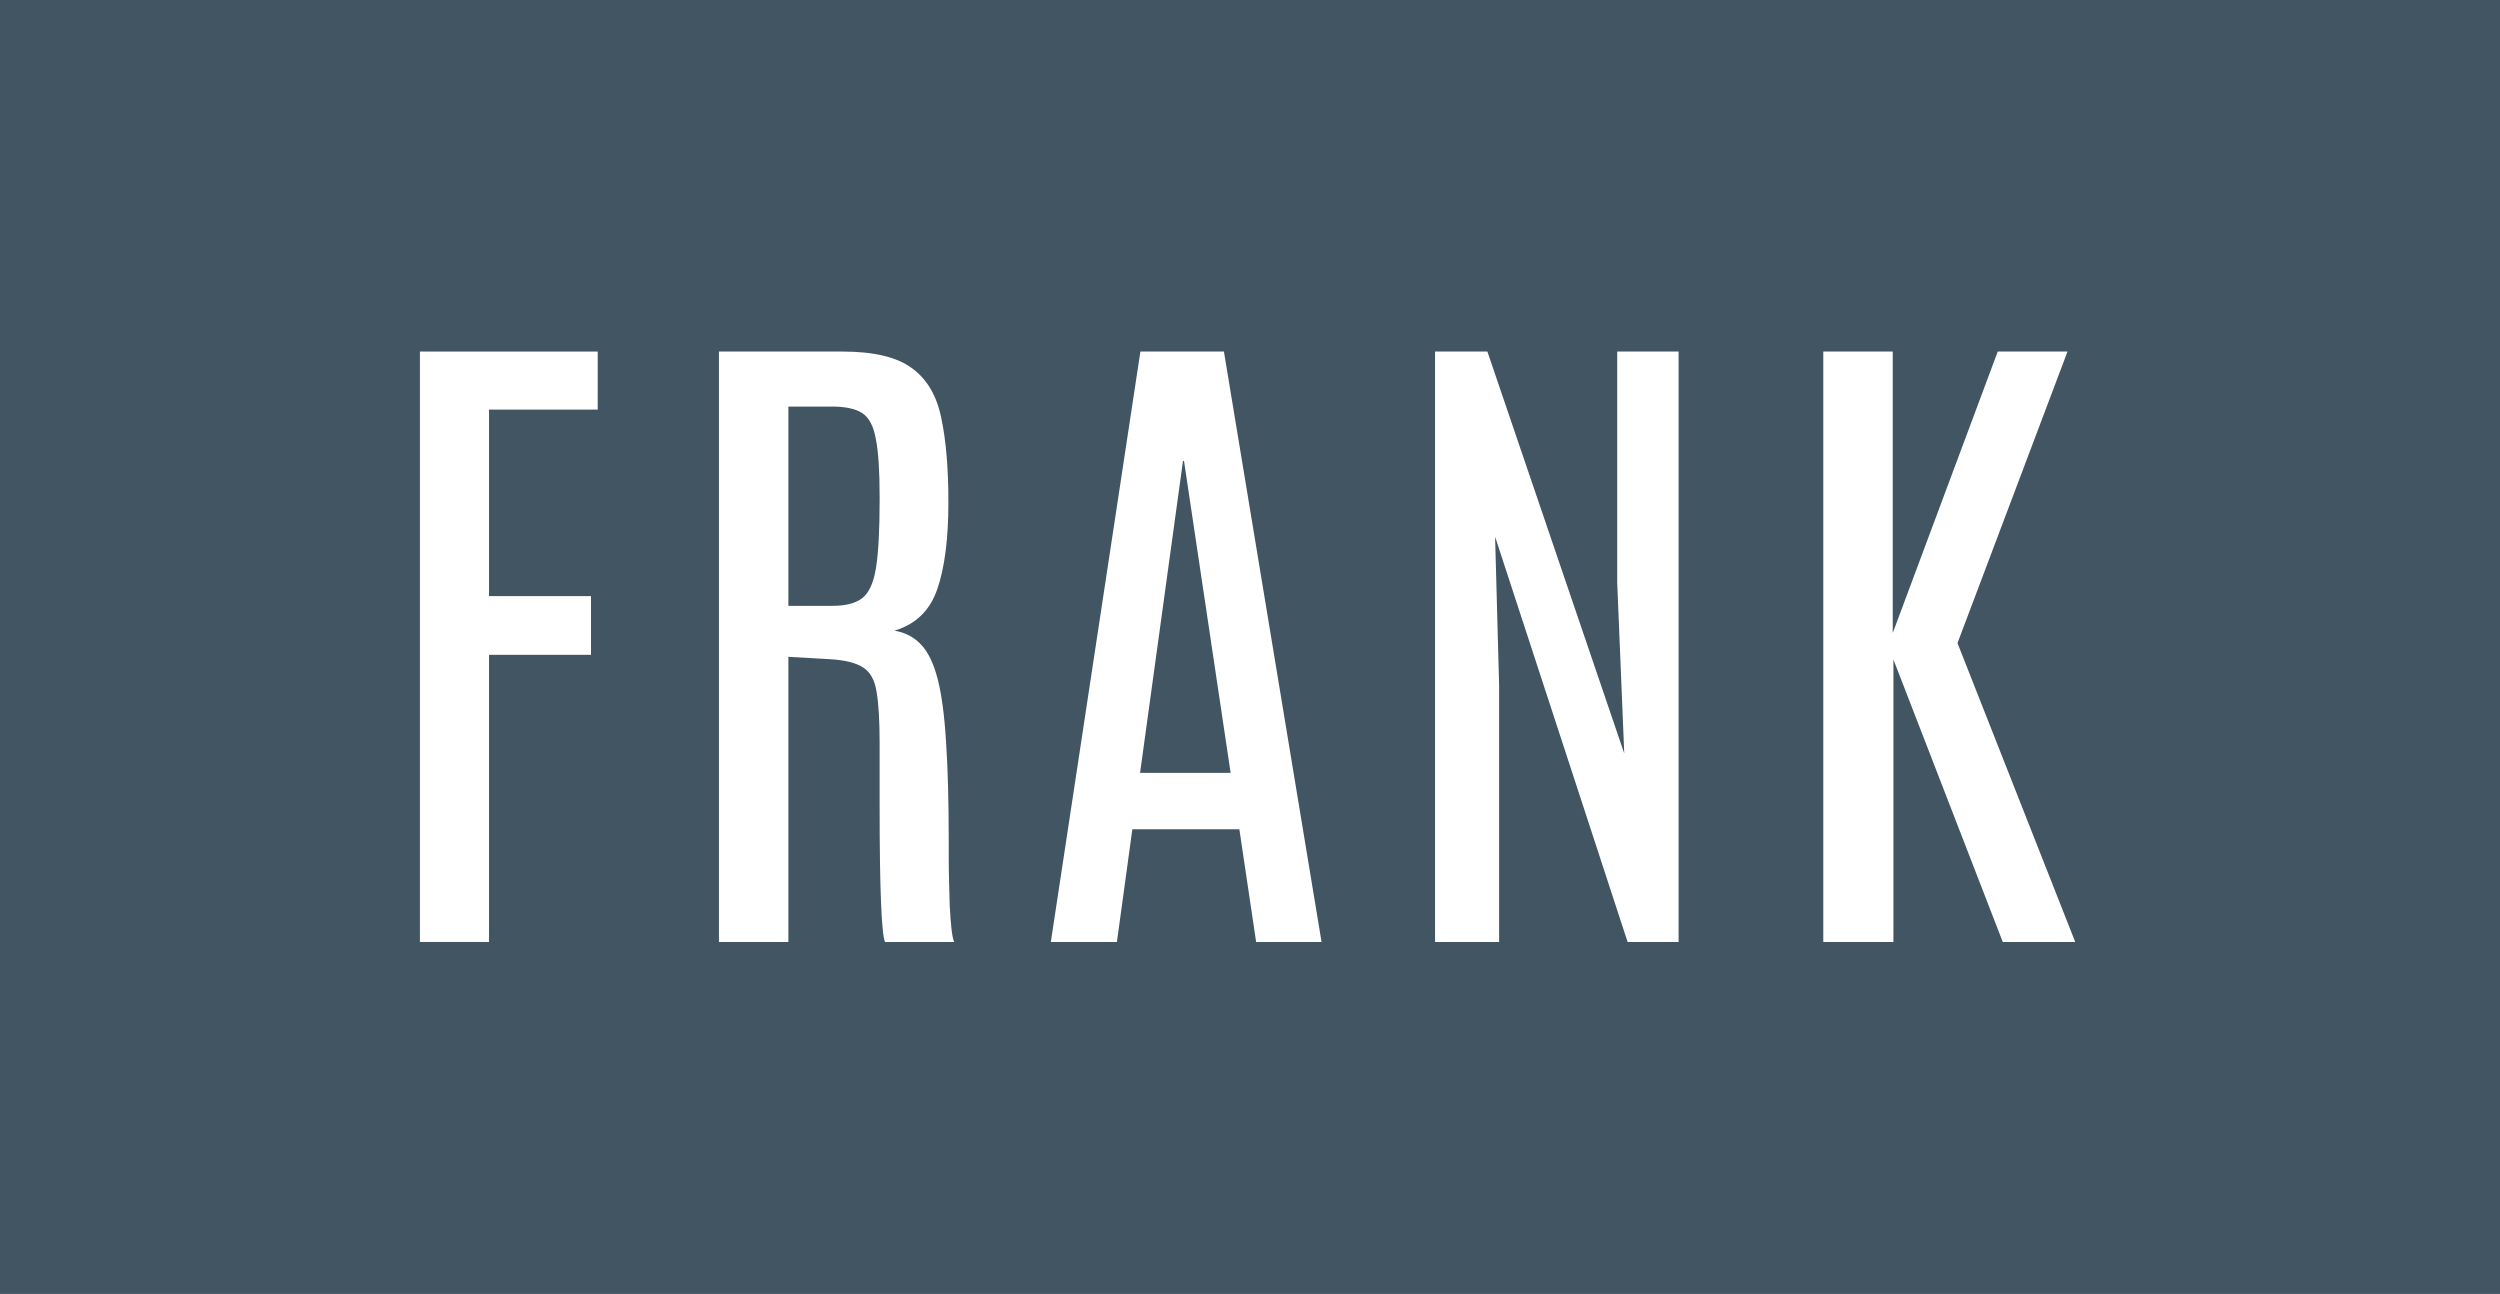 <svg width="512" height="265" viewBox="0 0 512 265" fill="none" xmlns="http://www.w3.org/2000/svg">
<rect width="512" height="265" fill="#425563"/>
<path d="M86 192.916V72H122.412V83.885H100.153V122.084H121.038V134.107H100.153V192.916H86Z" fill="white"/>
<path d="M147.238 192.916V72H172.59C179.002 72 183.742 73.145 186.811 75.435C189.88 77.679 191.872 81.092 192.788 85.672C193.75 90.206 194.231 95.931 194.231 102.847C194.231 110.313 193.475 116.244 191.964 120.641C190.452 125.038 187.521 127.878 183.17 129.16C185.368 129.527 187.177 130.466 188.597 131.977C190.063 133.489 191.208 135.847 192.032 139.053C192.857 142.26 193.429 146.565 193.75 151.969C194.116 157.328 194.3 164.084 194.3 172.237C194.3 173.015 194.3 174.137 194.3 175.603C194.3 177.069 194.322 178.672 194.368 180.412C194.414 182.153 194.46 183.87 194.506 185.565C194.597 187.26 194.712 188.771 194.849 190.099C194.987 191.382 195.17 192.321 195.399 192.916H181.246C181.063 192.504 180.903 191.588 180.765 190.168C180.628 188.748 180.513 186.87 180.422 184.534C180.33 182.198 180.261 179.427 180.216 176.221C180.17 172.969 180.147 169.351 180.147 165.366C180.147 161.336 180.147 156.939 180.147 152.176C180.147 147.595 179.941 144.115 179.529 141.733C179.162 139.305 178.246 137.634 176.78 136.718C175.361 135.756 173.071 135.183 169.91 135L161.46 134.519V192.916H147.238ZM161.46 124.076H170.529C173.139 124.076 175.132 123.573 176.506 122.565C177.925 121.511 178.887 119.45 179.391 116.382C179.895 113.267 180.147 108.618 180.147 102.435V101.611C180.147 96.481 179.895 92.611 179.391 90C178.933 87.344 178.017 85.557 176.643 84.641C175.269 83.725 173.185 83.267 170.391 83.267H161.46V124.076Z" fill="white"/>
<path d="M215.21 192.916L233.553 72H250.66L270.653 192.916H257.256L253.82 169.832H231.904L228.744 192.916H215.21ZM233.485 158.29H252.034L242.485 94.397H242.278L233.485 158.29Z" fill="white"/>
<path d="M293.899 192.916V72H304.616L332.647 154.305L331.204 119.336V72H343.776V192.916H333.334L306.196 109.924L307.021 140.427V192.916H293.899Z" fill="white"/>
<path d="M373.412 192.916V72H387.633V129.641L409.137 72H423.427L400.893 131.702L425.007 192.916H410.168L387.771 135.069V192.916H373.412Z" fill="white"/>
</svg>
